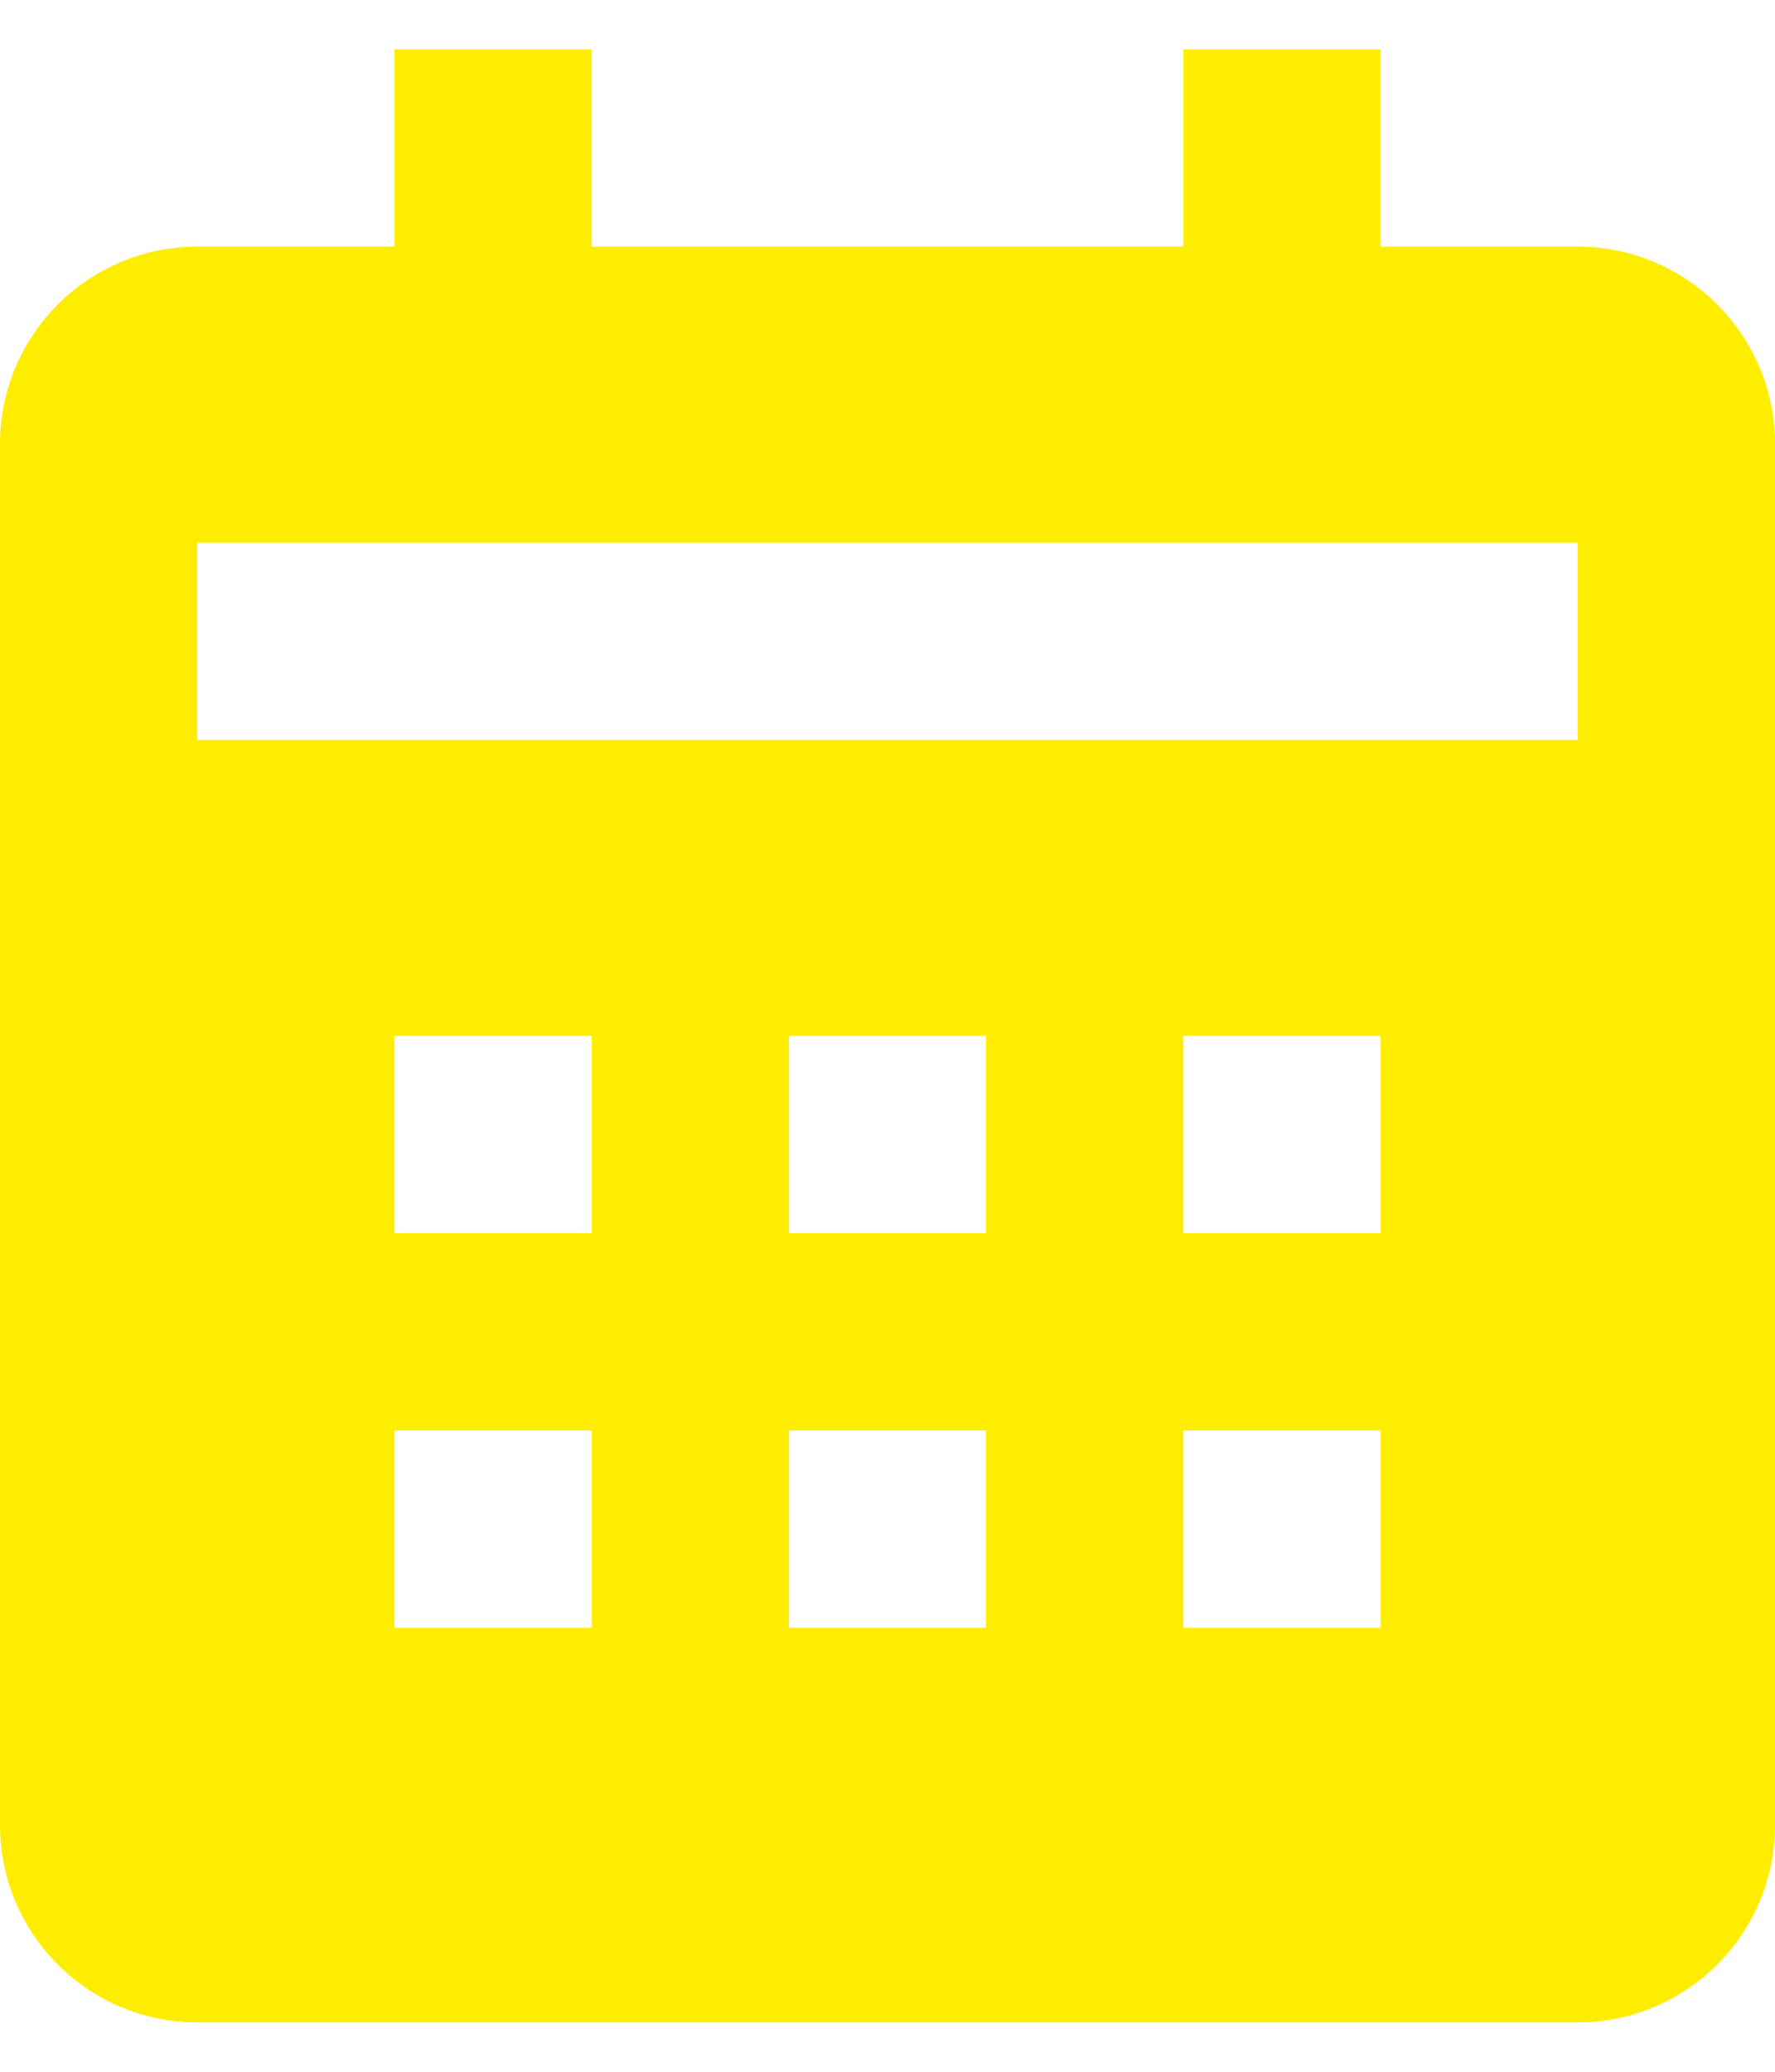 <?xml version="1.0" encoding="UTF-8"?> <svg xmlns="http://www.w3.org/2000/svg" width="24" height="28" viewBox="0 0 24 28" fill="none"> <path d="M24 24.667V6C24 4.529 22.804 3.333 21.333 3.333H18.667V0.667H16V3.333H8V0.667H5.333V3.333H2.667C1.196 3.333 0 4.529 0 6V24.667C0 26.137 1.196 27.333 2.667 27.333H21.333C22.804 27.333 24 26.137 24 24.667ZM8 22H5.333V19.333H8V22ZM8 16.667H5.333V14H8V16.667ZM13.333 22H10.667V19.333H13.333V22ZM13.333 16.667H10.667V14H13.333V16.667ZM18.667 22H16V19.333H18.667V22ZM18.667 16.667H16V14H18.667V16.667ZM21.333 10H2.667V7.333H21.333V10Z" fill="#FFED00"></path> </svg> 